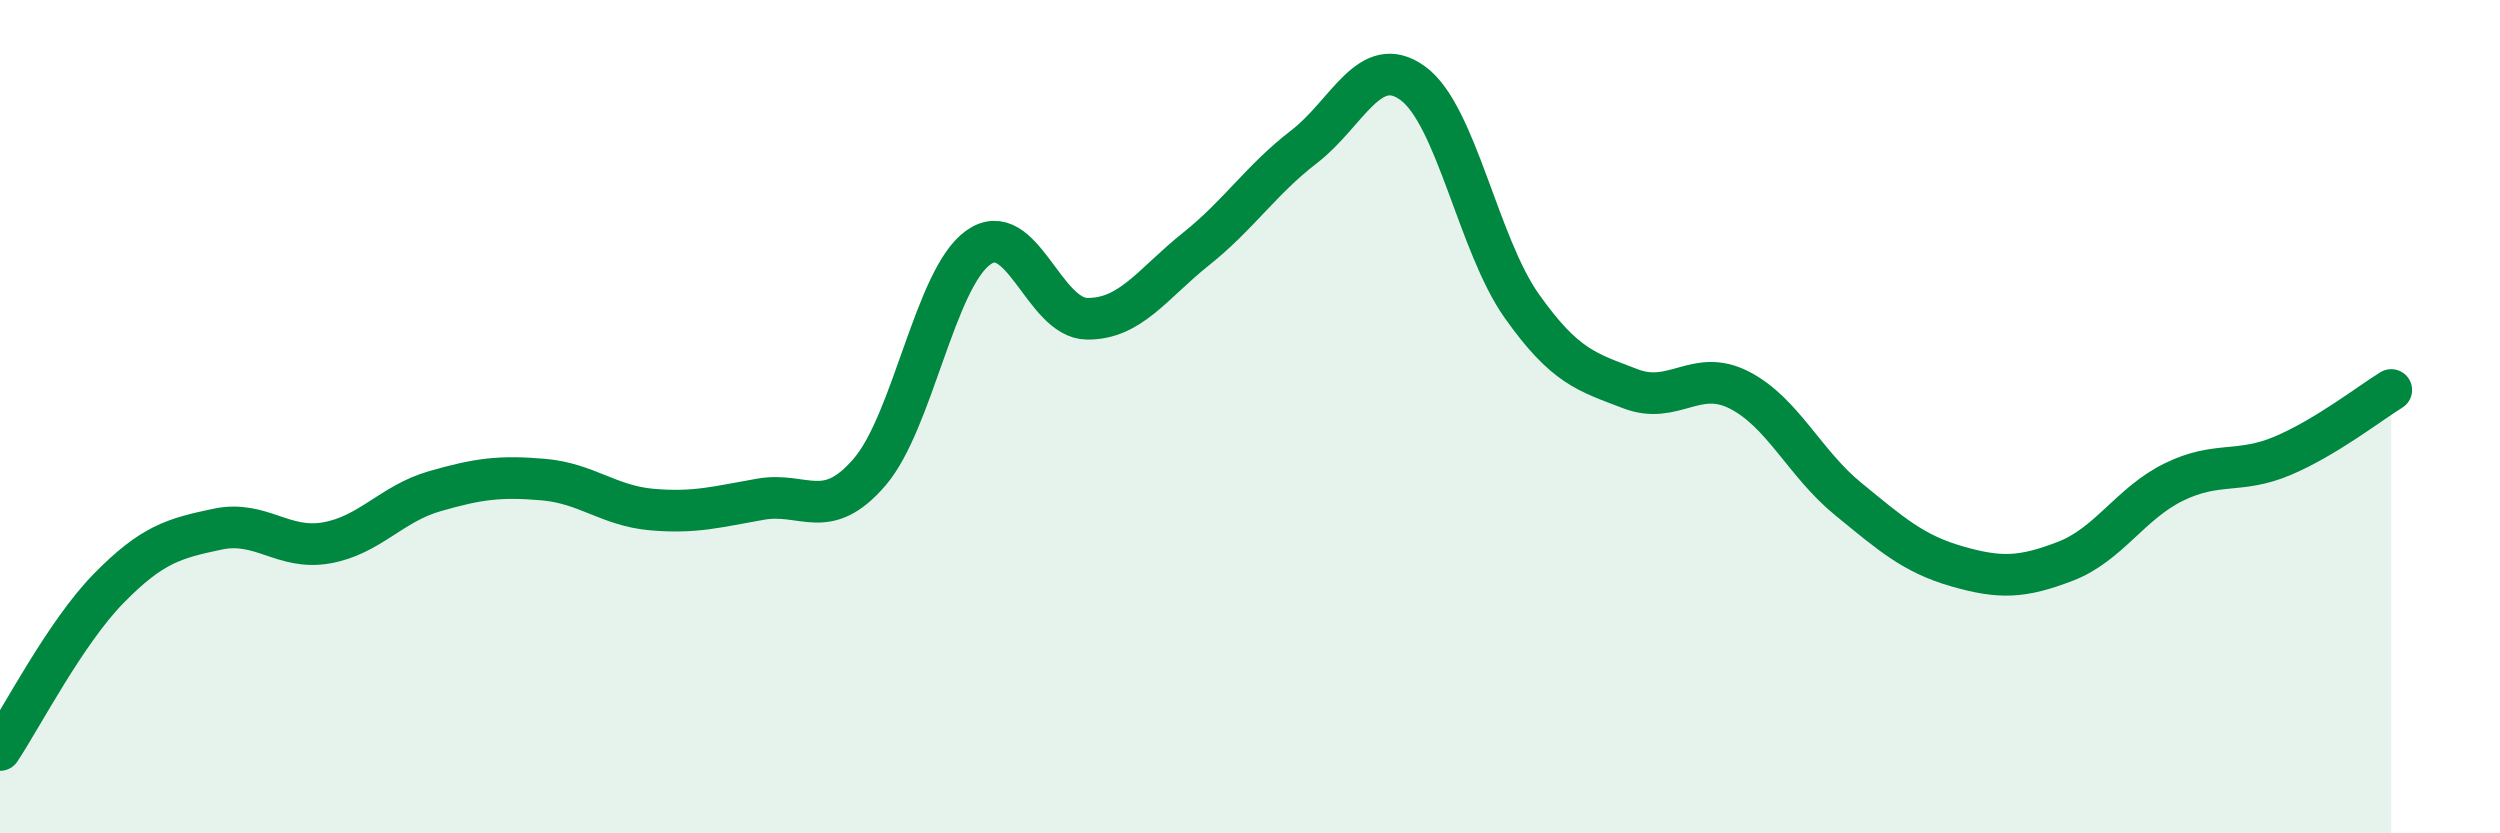 
    <svg width="60" height="20" viewBox="0 0 60 20" xmlns="http://www.w3.org/2000/svg">
      <path
        d="M 0,18 C 0.52,17.22 1.57,15.18 2.61,14.12 C 3.65,13.06 4.18,12.92 5.22,12.7 C 6.26,12.48 6.79,13.21 7.83,13.03 C 8.87,12.85 9.39,12.09 10.43,11.79 C 11.47,11.49 12,11.42 13.04,11.51 C 14.08,11.6 14.61,12.14 15.65,12.23 C 16.69,12.32 17.22,12.16 18.26,11.98 C 19.3,11.8 19.83,12.54 20.87,11.33 C 21.91,10.12 22.44,6.68 23.48,5.94 C 24.52,5.2 25.05,7.64 26.09,7.65 C 27.13,7.66 27.66,6.81 28.7,5.98 C 29.74,5.15 30.26,4.32 31.3,3.52 C 32.34,2.72 32.87,1.24 33.91,2 C 34.95,2.76 35.48,5.87 36.52,7.34 C 37.56,8.81 38.09,8.93 39.13,9.33 C 40.17,9.73 40.7,8.83 41.74,9.36 C 42.78,9.89 43.31,11.12 44.35,11.97 C 45.39,12.82 45.92,13.29 46.96,13.59 C 48,13.89 48.53,13.87 49.57,13.47 C 50.61,13.07 51.13,12.08 52.17,11.57 C 53.21,11.06 53.74,11.38 54.78,10.94 C 55.82,10.5 56.87,9.68 57.39,9.36L57.39 20L0 20Z"
        fill="#008740"
        opacity="0.1"
        stroke-linecap="round"
        stroke-linejoin="round"
      />
      <path
        d="M 0,18 C 0.52,17.22 1.57,15.18 2.61,14.12 C 3.65,13.06 4.18,12.92 5.22,12.7 C 6.26,12.48 6.79,13.21 7.83,13.03 C 8.87,12.85 9.39,12.09 10.43,11.79 C 11.47,11.49 12,11.42 13.04,11.51 C 14.08,11.6 14.61,12.14 15.65,12.23 C 16.69,12.32 17.22,12.16 18.26,11.98 C 19.3,11.8 19.83,12.54 20.87,11.33 C 21.91,10.12 22.44,6.68 23.48,5.94 C 24.52,5.2 25.05,7.64 26.09,7.65 C 27.13,7.66 27.66,6.81 28.7,5.98 C 29.74,5.15 30.26,4.32 31.3,3.52 C 32.34,2.72 32.87,1.24 33.91,2 C 34.95,2.76 35.48,5.87 36.52,7.34 C 37.56,8.81 38.09,8.93 39.13,9.33 C 40.17,9.73 40.7,8.83 41.74,9.36 C 42.78,9.89 43.31,11.12 44.35,11.97 C 45.39,12.82 45.92,13.29 46.96,13.59 C 48,13.89 48.53,13.87 49.57,13.47 C 50.61,13.07 51.13,12.08 52.17,11.57 C 53.21,11.06 53.74,11.38 54.78,10.94 C 55.82,10.5 56.87,9.68 57.39,9.36"
        stroke="#008740"
        stroke-width="1"
        fill="none"
        stroke-linecap="round"
        stroke-linejoin="round"
      />
    </svg>
  